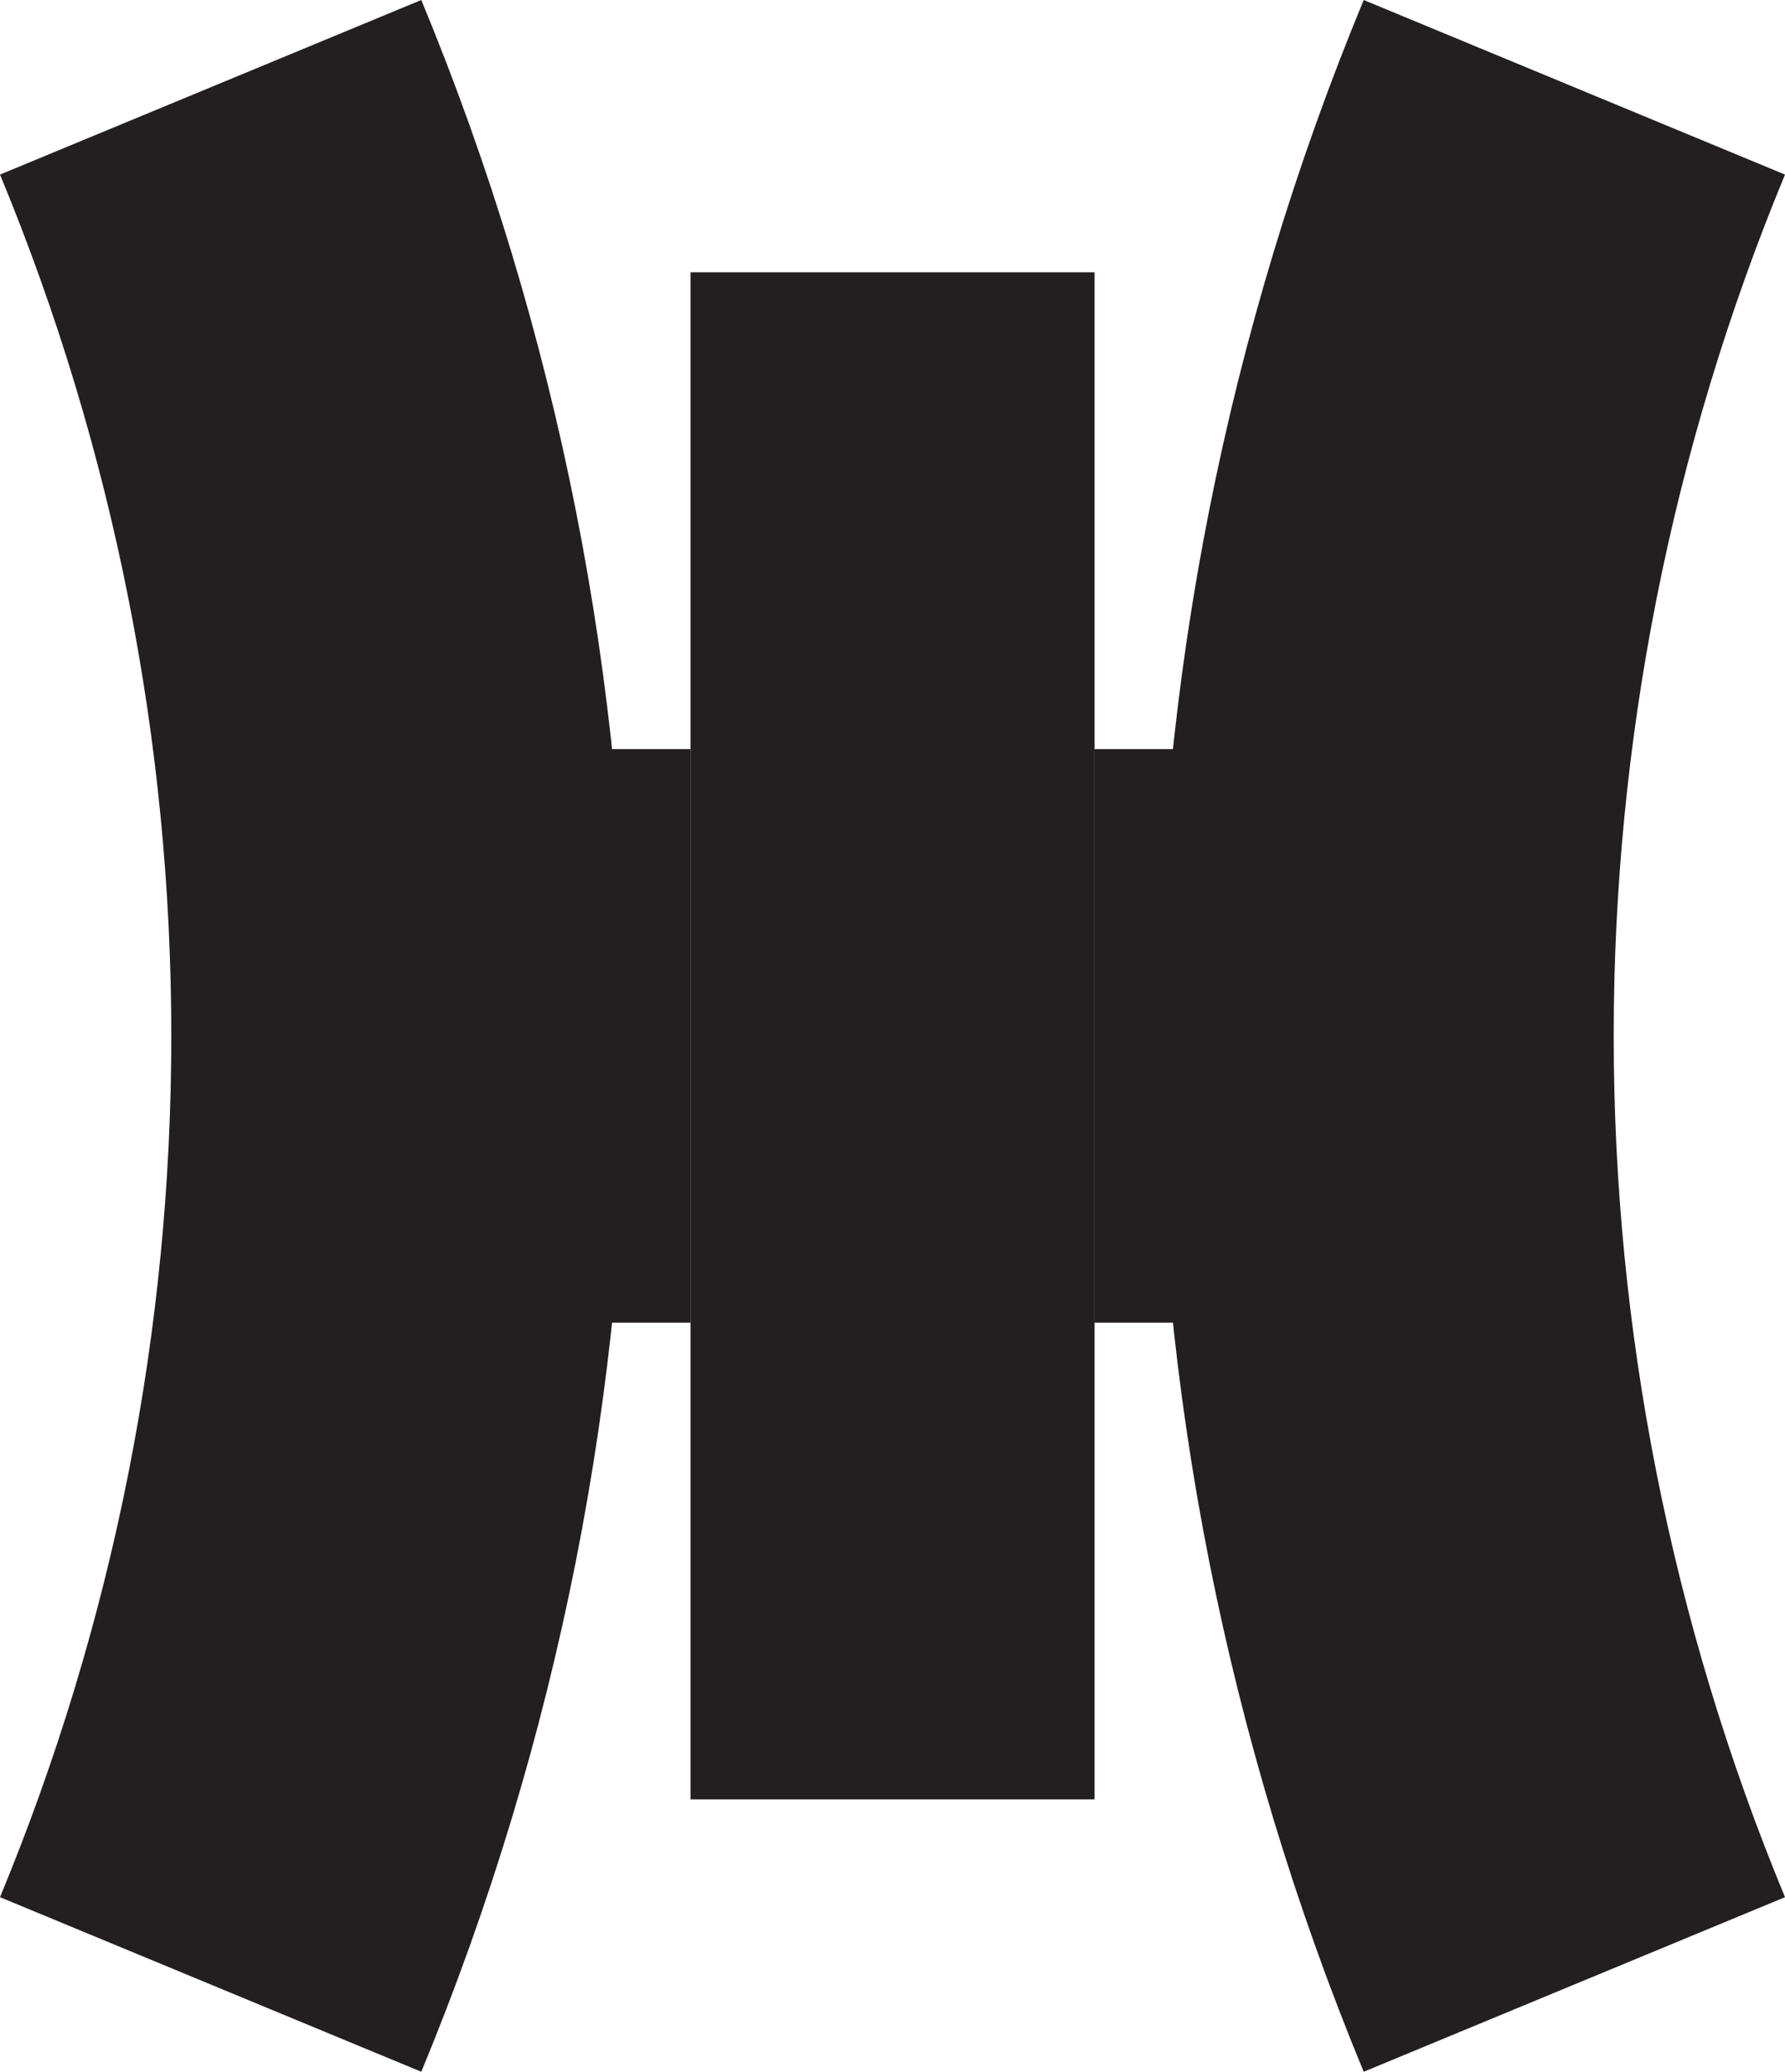 <svg viewBox="0 0 261.12 302.97" xmlns="http://www.w3.org/2000/svg" data-name="Layer 1" id="Layer_1">
  <defs>
    <style>
      .cls-1 {
        fill: #231f20;
      }
    </style>
  </defs>
  <path d="M61.63,302.97c-20.54-8.51-41.09-17.02-61.63-25.53C33.41,196.79,33.41,106.18,0,25.53,20.54,17.02,41.09,8.51,61.63,0c40.18,97,40.18,205.98,0,302.97Z" class="cls-1"></path>
  <rect height="83.87" width="40.02" y="109.55" x="60.99" class="cls-1"></rect>
  <rect height="223.32" width="59.09" y="39.82" x="101.02" class="cls-1"></rect>
  <rect height="83.87" width="34.3" y="109.55" x="160.11" class="cls-1"></rect>
  <path d="M199.49,302.97c20.54-8.51,41.09-17.02,61.63-25.53-33.41-80.65-33.41-171.26,0-251.91C240.57,17.02,220.03,8.51,199.49,0c-40.18,96.99-40.18,205.97,0,302.97Z" class="cls-1"></path>
</svg>